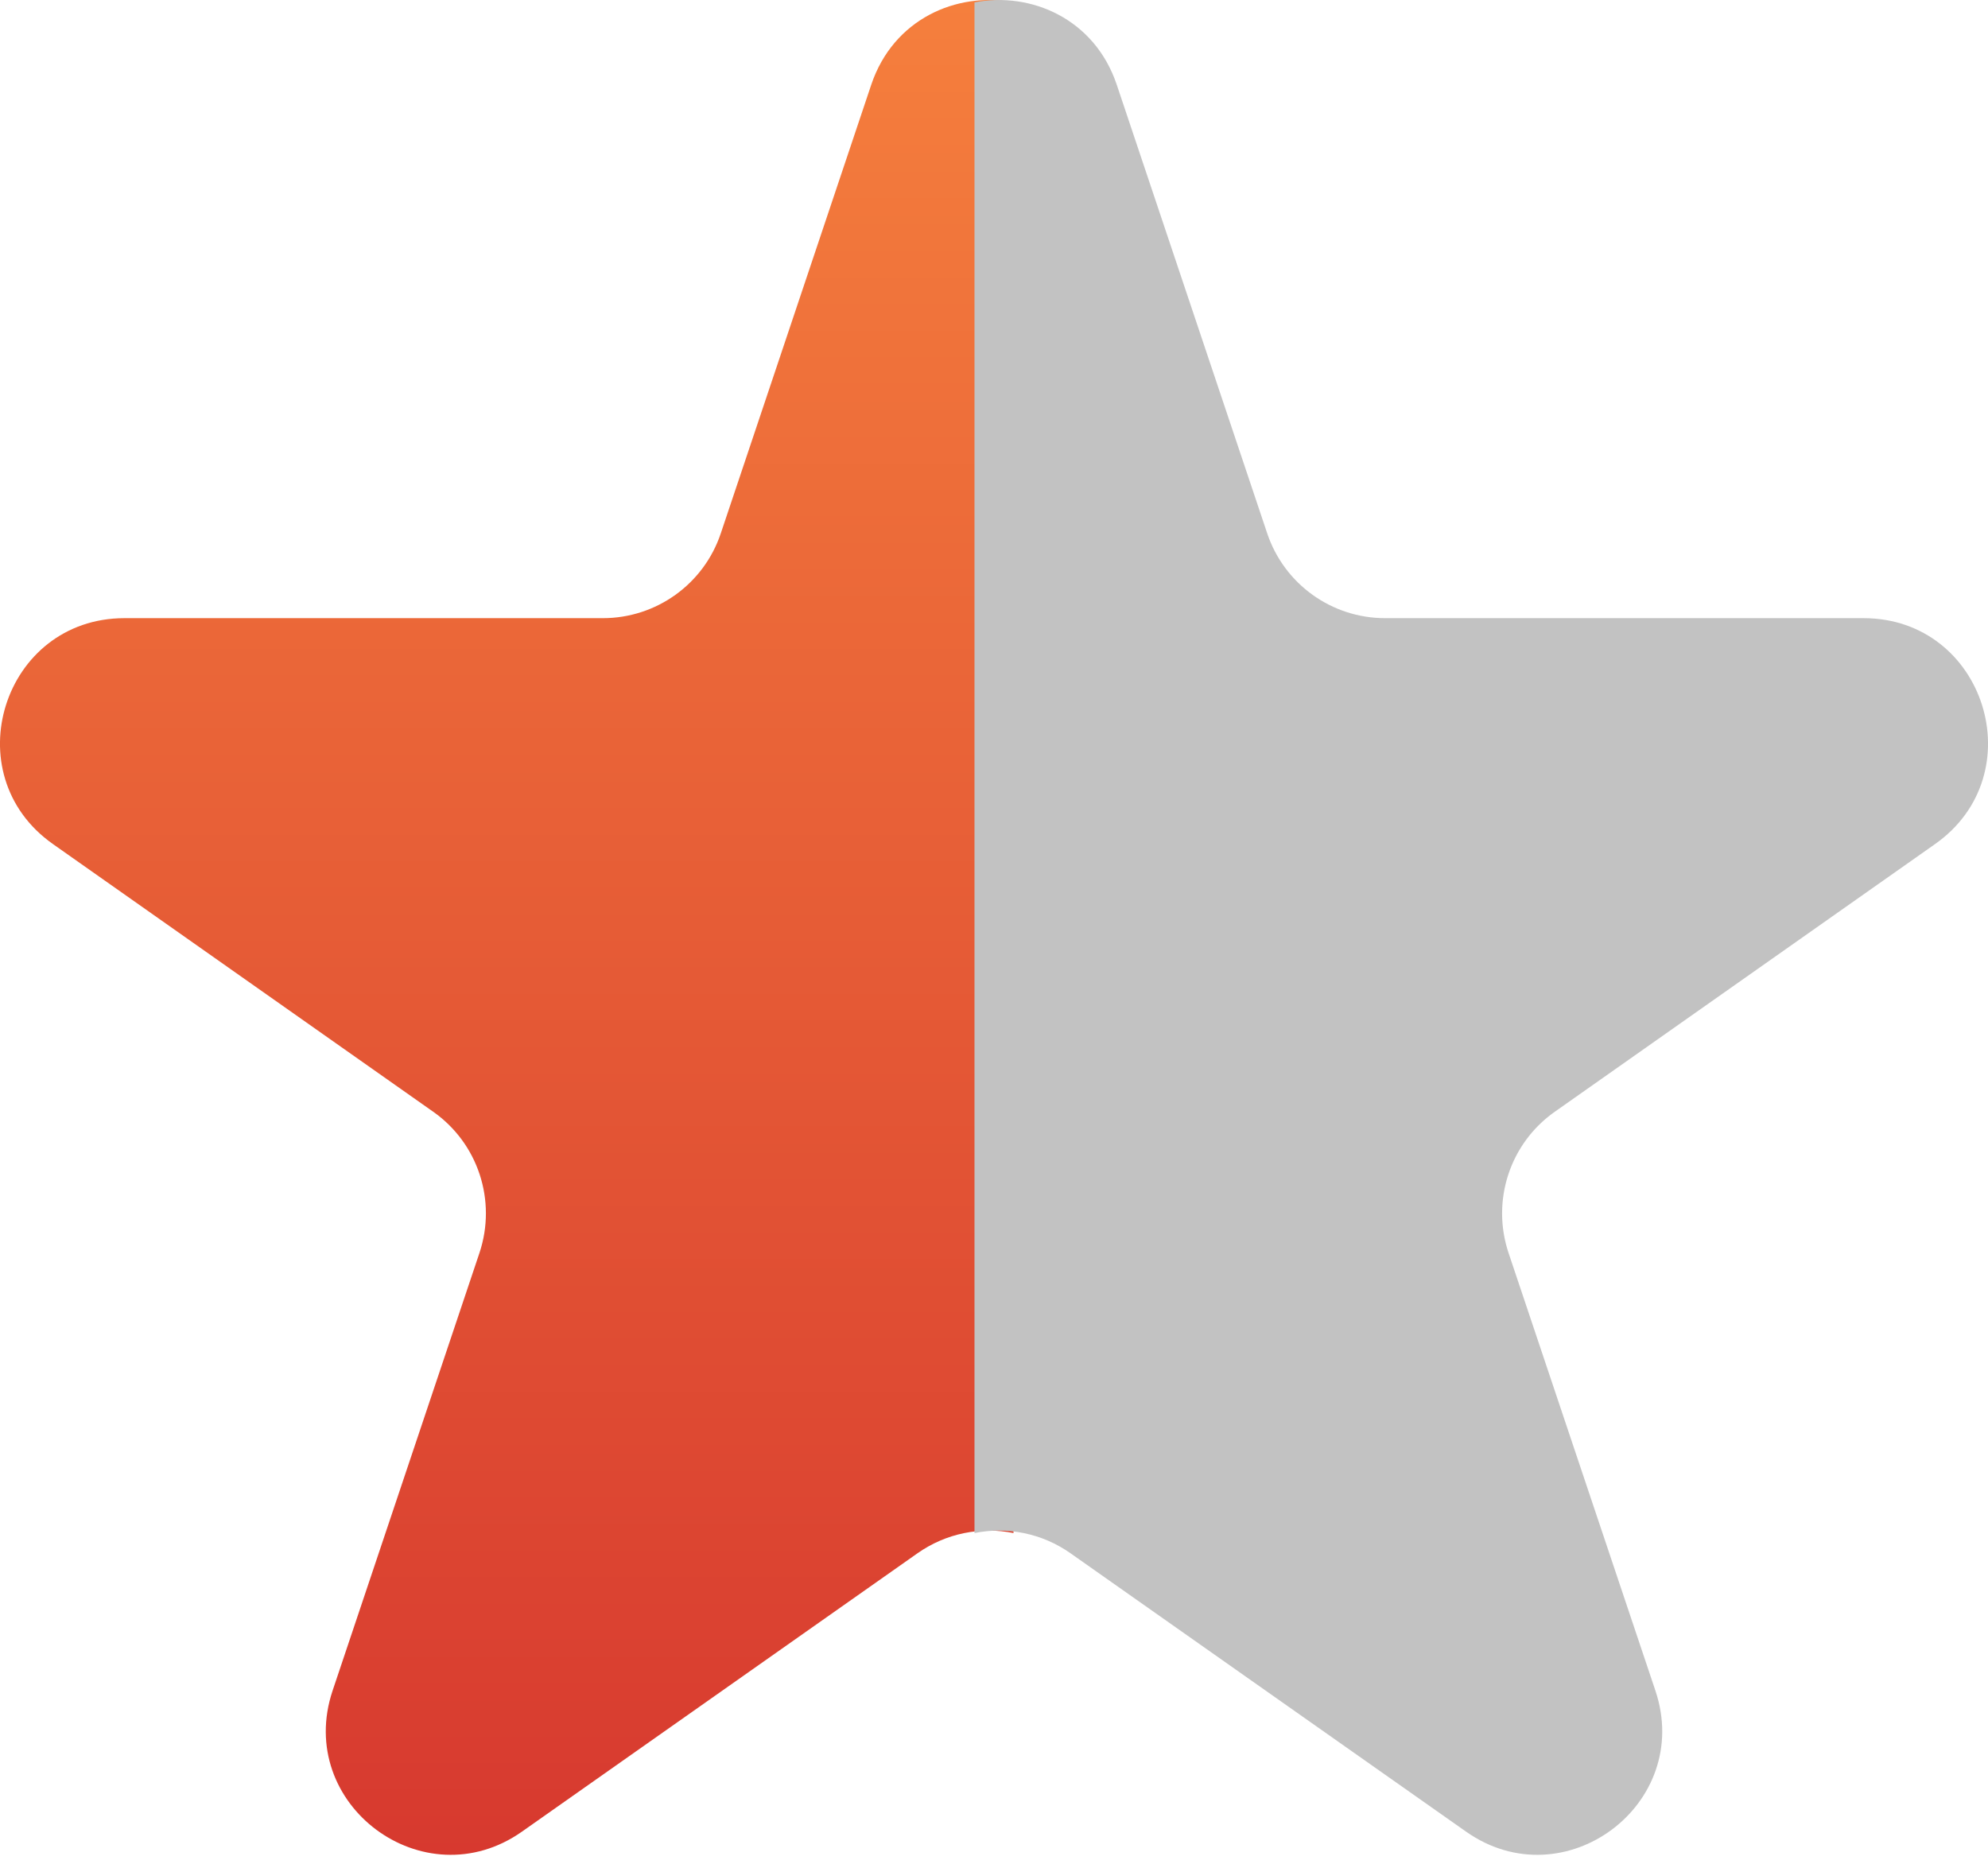 <svg width="16" height="15" viewBox="0 0 16 15" fill="none" xmlns="http://www.w3.org/2000/svg">
<path fill-rule="evenodd" clip-rule="evenodd" d="M8.157 0.019C7.701 -0.069 7.19 0.152 7.012 0.682L5.801 4.293C5.664 4.701 5.282 4.975 4.852 4.975H1.002C0.025 4.975 -0.372 6.231 0.426 6.793L3.486 8.947C3.848 9.201 3.999 9.663 3.859 10.083L2.677 13.606C2.37 14.521 3.411 15.297 4.201 14.741L7.384 12.501C7.614 12.339 7.894 12.285 8.157 12.338V0.019Z" fill="url(#paint0_linear_2613_7096)"/>
<path fill-rule="evenodd" clip-rule="evenodd" d="M7.843 0.019C8.299 -0.069 8.81 0.152 8.988 0.682L10.199 4.293C10.336 4.701 10.718 4.975 11.148 4.975H14.998C15.975 4.975 16.372 6.231 15.574 6.793L12.514 8.947C12.152 9.201 12.001 9.663 12.141 10.083L13.323 13.606C13.63 14.521 12.589 15.297 11.799 14.741L8.616 12.501C8.386 12.339 8.106 12.285 7.843 12.338V0.019Z" fill="#C2C2C2"/>
<defs>
<linearGradient id="paint0_linear_2613_7096" x1="4.079" y1="0" x2="4.079" y2="14.928" gradientUnits="userSpaceOnUse">
<stop stop-color="#F57F3D"/>
<stop offset="1" stop-color="#D7392F"/>
</linearGradient>
</defs>
</svg>
